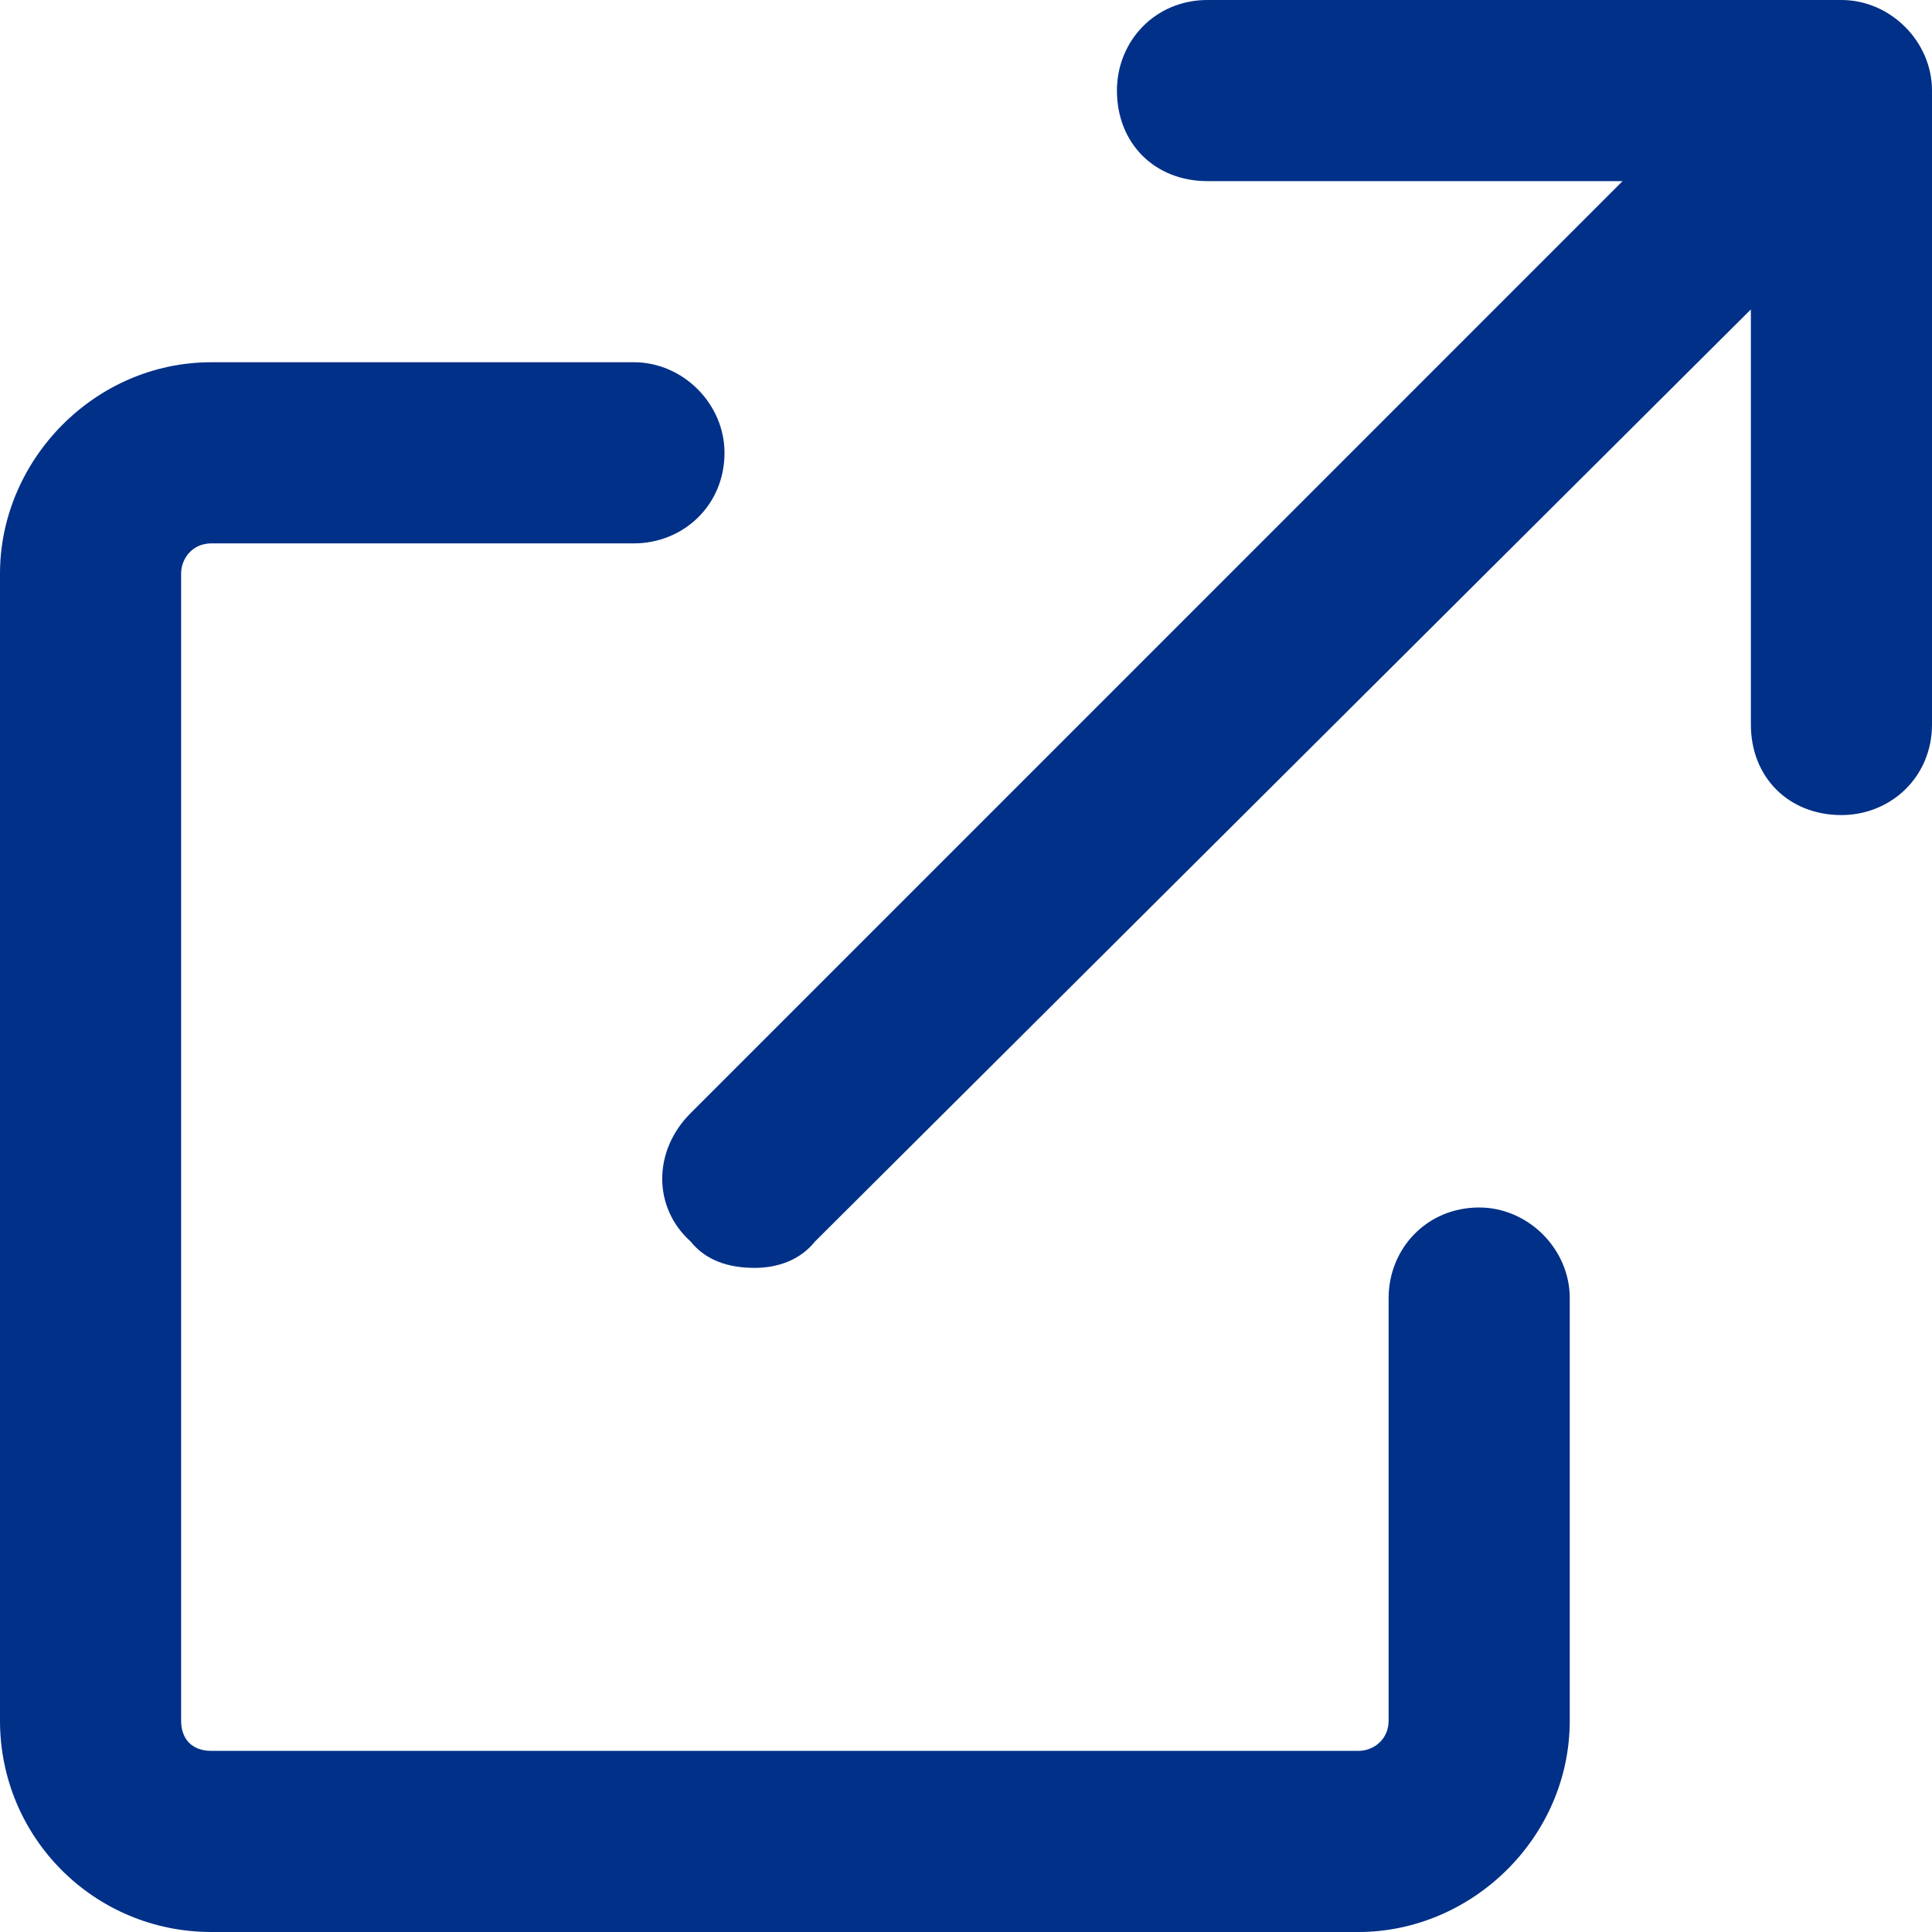 <svg width="32" height="32" viewBox="0 0 32 32" fill="none" xmlns="http://www.w3.org/2000/svg">
<path d="M24.5 20C23.625 20 23 20.688 23 21.5V28.5C23 28.812 22.75 29 22.5 29H3.5C3.188 29 3 28.812 3 28.5V9.5C3 9.25 3.188 9 3.5 9H10.5C11.312 9 12 8.375 12 7.5C12 6.688 11.312 6 10.5 6H3.5C1.562 6 0 7.625 0 9.5V28.5C0 30.438 1.562 32 3.5 32H22.5C24.375 32 26 30.438 26 28.5V21.5C26 20.688 25.312 20 24.5 20ZM30.5 0H20C19.125 0 18.5 0.688 18.5 1.5C18.5 2.375 19.125 3 20 3H26.875L11.438 18.438C10.812 19.062 10.812 20 11.438 20.562C11.688 20.875 12.062 21 12.5 21C12.875 21 13.25 20.875 13.5 20.562L29 5.125V12C29 12.875 29.625 13.5 30.5 13.5C31.312 13.5 32 12.875 32 12V1.5C32 0.688 31.312 0 30.5 0Z" fill="#003087"/>
</svg>
